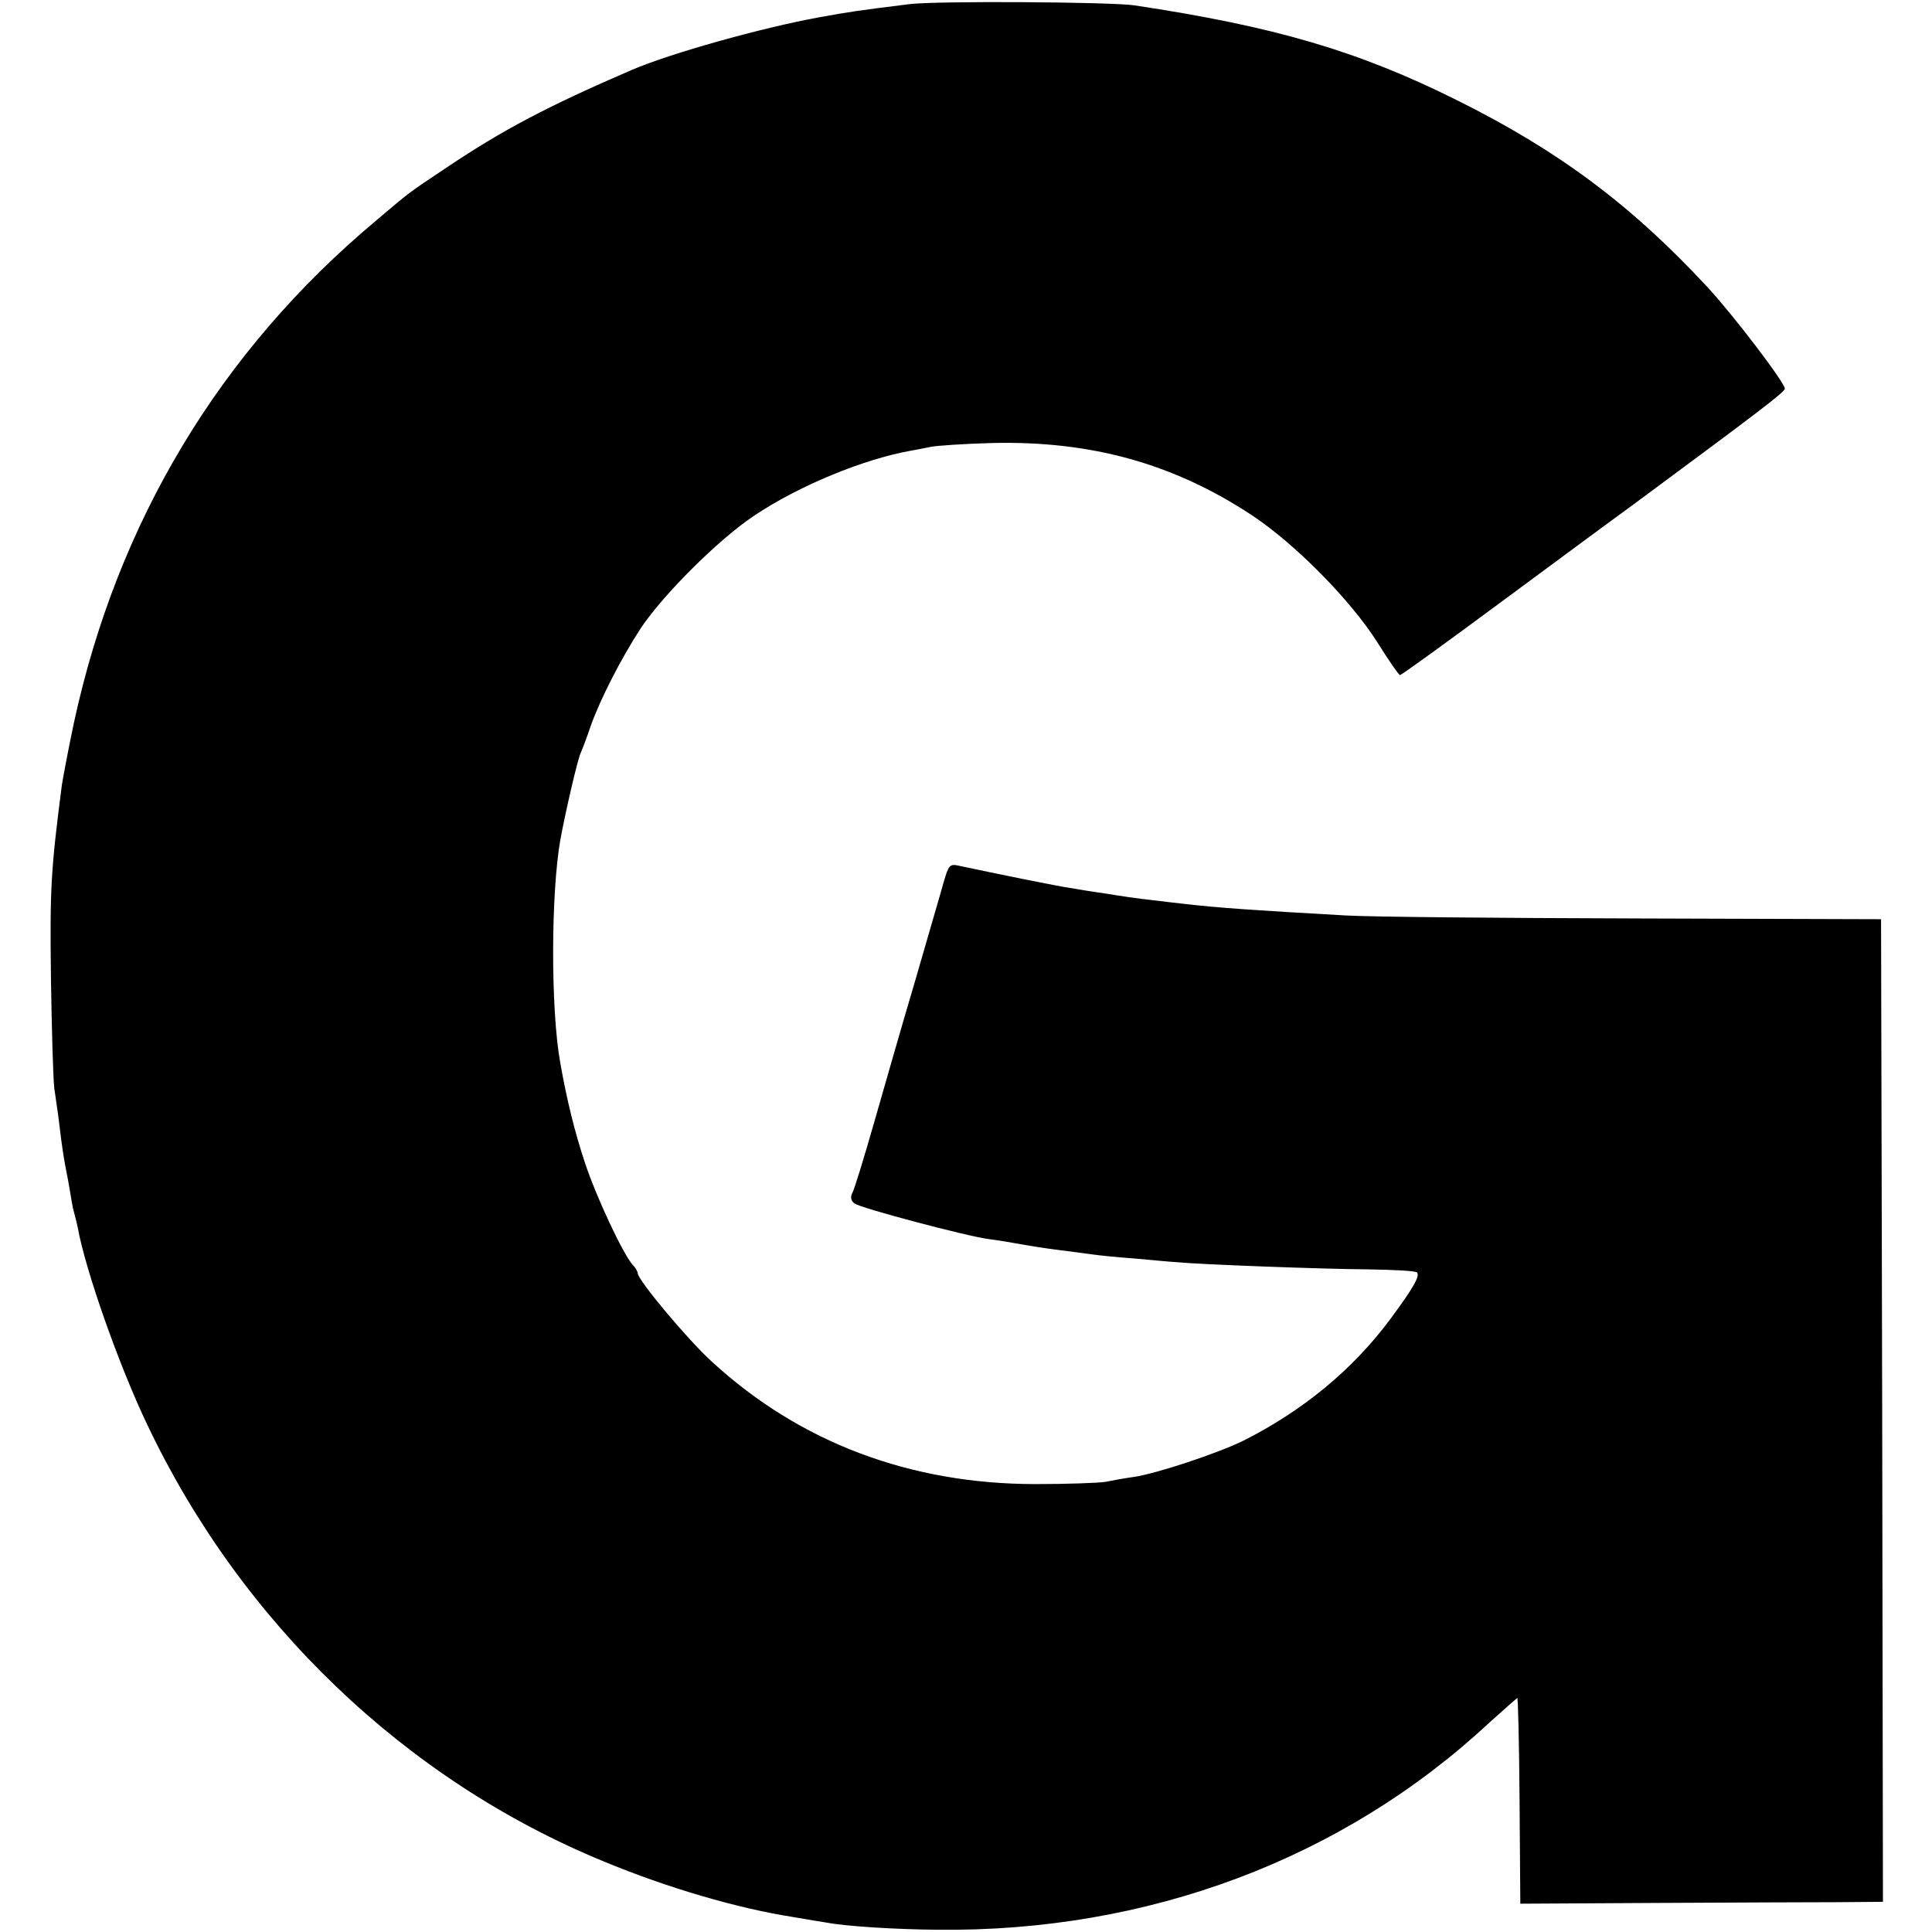 <?xml version="1.0" standalone="yes"?>
<svg version="1.0" xmlns="http://www.w3.org/2000/svg"
     width="512pt" height="512pt" viewBox="0 0 512 512"
     preserveAspectRatio="xMidYMid meet">
    <g transform="translate(0,512) scale(0.1,-0.1)"
       fill="#000000" stroke="none">
        <path d="M2410 5109 c-137 -17 -157 -20 -240 -35 -153 -28 -392 -95 -495 -139 -225 -97 -342 -159 -490 -258 -109 -73 -93 -61 -190 -143 -412 -345 -684 -797 -799 -1329 -14 -66 -28 -140 -32 -165 -29 -225 -32 -272 -29 -510 2 -140 6 -273 9 -295 3 -22 9 -60 12 -85 9 -77 14 -104 19 -130 3 -14 8 -41 11 -60 3 -19 7 -43 10 -52 3 -10 7 -28 10 -41 20 -112 109 -365 184 -522 249 -525 684 -942 1210 -1158 166 -69 353 -124 500 -147 41 -7 82 -14 90 -15 52 -10 183 -18 292 -19 559 -7 1076 187 1464 548 40 36 74 66 75 66 2 0 5 -123 6 -273 l2 -272 358 2 c197 1 413 2 481 2 l122 1 -2 1302 -3 1302 -650 2 c-357 1 -704 4 -770 8 -247 14 -335 20 -430 31 -16 2 -55 6 -85 10 -30 3 -84 11 -120 17 -36 5 -78 12 -95 15 -25 3 -202 39 -295 59 -23 5 -26 1 -39 -43 -7 -26 -42 -145 -76 -263 -35 -118 -84 -289 -110 -380 -26 -91 -51 -172 -56 -181 -6 -11 -4 -21 5 -28 14 -12 301 -88 358 -95 18 -2 60 -9 93 -15 33 -6 83 -13 110 -16 28 -4 61 -8 75 -10 14 -2 61 -7 105 -10 44 -4 96 -9 115 -10 60 -6 380 -18 507 -19 67 -1 124 -4 128 -8 9 -9 -10 -42 -70 -123 -100 -135 -233 -244 -390 -323 -67 -33 -229 -87 -290 -96 -22 -3 -56 -9 -75 -13 -19 -3 -102 -6 -185 -6 -333 0 -625 110 -858 324 -64 58 -197 217 -197 235 0 4 -6 15 -14 23 -25 28 -96 179 -126 270 -26 78 -48 166 -65 263 -26 143 -25 450 0 593 14 75 45 210 54 230 5 11 17 43 26 70 26 73 81 180 133 260 60 90 207 236 300 298 119 80 292 151 418 173 13 2 36 7 52 10 15 3 88 8 162 10 261 6 479 -54 687 -191 115 -76 262 -225 333 -337 30 -48 57 -87 60 -87 3 -1 124 87 270 195 146 108 303 224 350 258 327 242 400 297 400 306 0 16 -138 197 -205 269 -203 219 -397 363 -665 496 -261 130 -482 195 -855 251 -64 9 -524 12 -595 3z"/>
    </g>
</svg>
